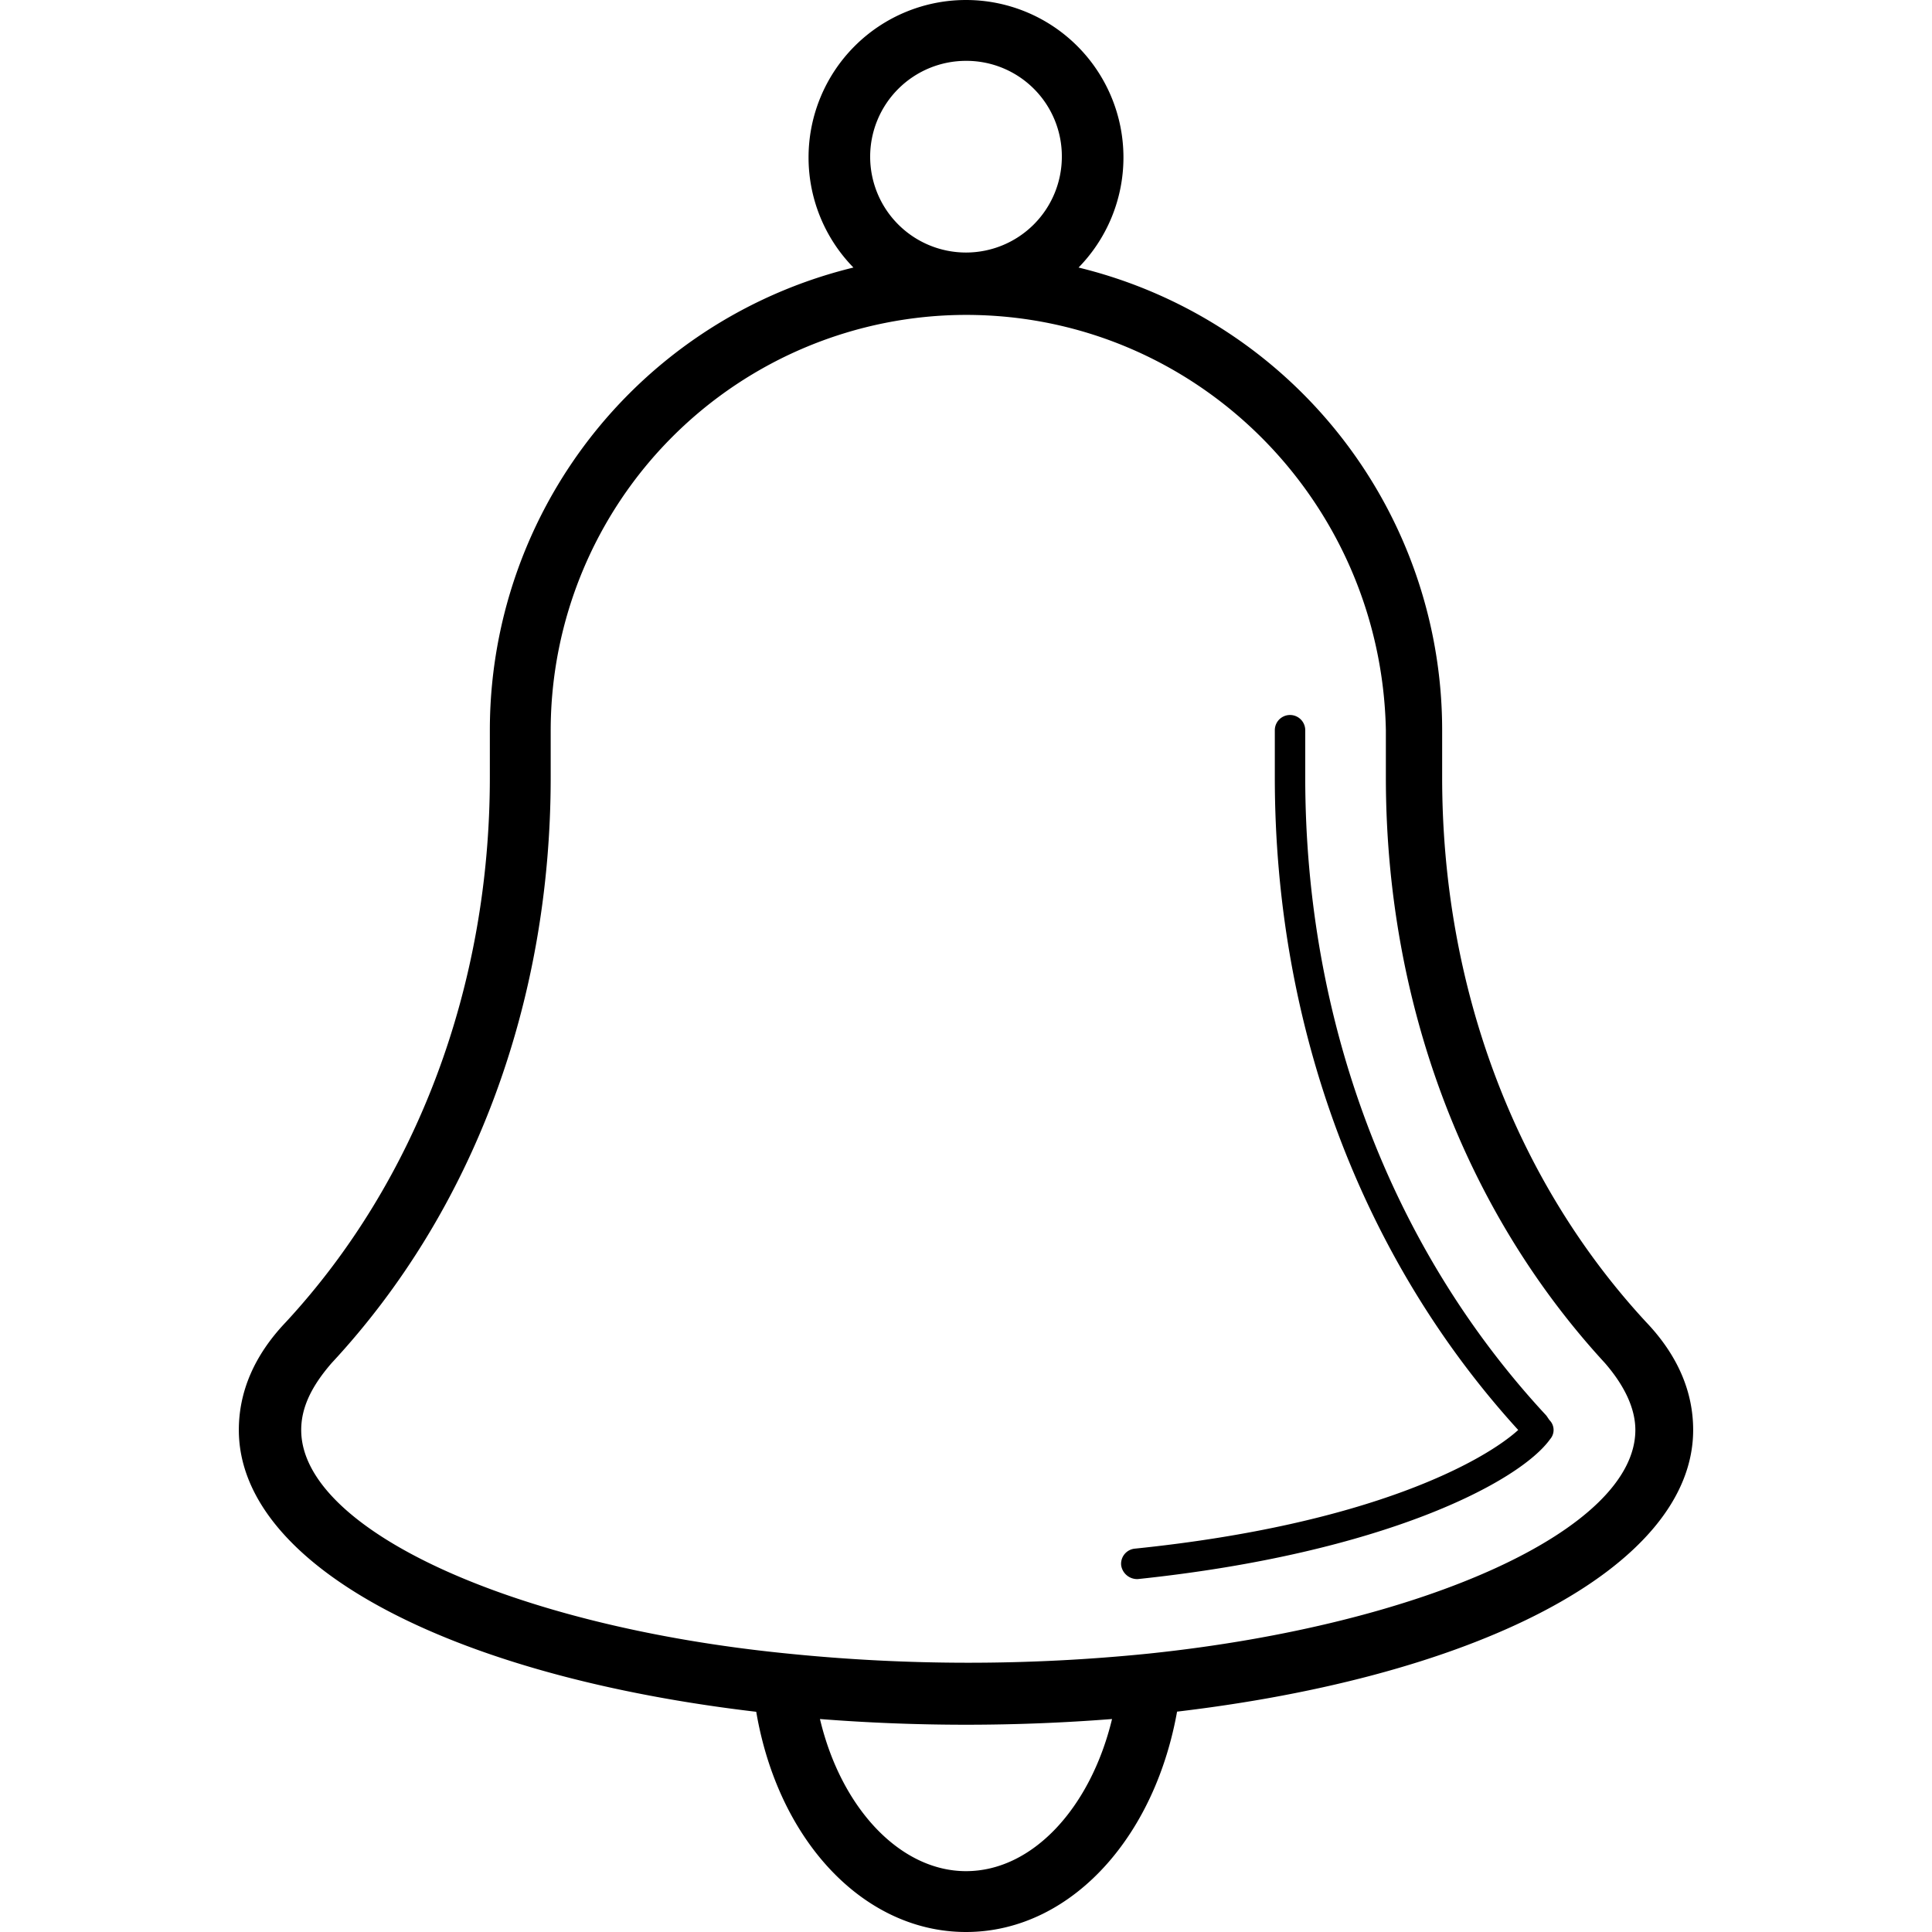 <svg id="Layer_1" data-name="Layer 1" xmlns="http://www.w3.org/2000/svg" viewBox="0 0 381 381"><path d="M190.5,381c-21.3,0-39-20.1-42-48a5,5,0,0,1,1.8-4.8,6.81,6.81,0,0,1,4.8-1.8,352,352,0,0,0,71.1,0,5.73,5.73,0,0,1,4.8,1.8,6.81,6.81,0,0,1,1.8,4.8c-3.3,27.9-21,48-42.3,48Zm-28.8-42c4.2,17.7,15.9,30,28.8,30,13.2,0,24.6-12.6,28.8-30a369.2,369.2,0,0,1-57.6,0Zm28.8.9c-12.3,0-24.6-.6-36.6-1.8C90,331.5,47.1,309,47.1,282c0-7.5,3-14.7,9.3-21.3,25.8-27.9,40.2-66.3,40.2-107.4V144a93.9,93.9,0,1,1,187.8,0v9.3c0,41.4,14.4,79.5,40.2,107.4,6.3,6.6,9.3,13.8,9.3,21.3,0,27-42.9,49.5-106.8,56.1-12,1.2-24.3,1.8-36.6,1.8Zm0-277.8A82,82,0,0,0,108.6,144v9.3c0,44.4-15.3,85.5-43.2,115.5-3.9,4.5-6,8.7-6,13.2,0,19.5,41.4,38.7,96,44.1a352,352,0,0,0,71.1,0c54.6-5.7,96-24.6,96-44.1,0-4.2-2.1-8.7-6-13.2-27.9-30.3-43.2-71.4-43.2-115.5V144c-.9-45.3-37.5-81.9-82.8-81.9Zm33.6,249.3a3.19,3.19,0,0,1-3-2.7,3,3,0,0,1,2.7-3.3c46.8-4.8,69-17.4,75.6-23.4-30.9-33.9-48-79.5-48-128.7V144a3,3,0,1,1,6,0v9.3c0,48,16.8,92.7,47.4,125.7.3.3.6.9.9,1.2a2.74,2.74,0,0,1,0,3.6c-6,8.4-32.7,22.5-81.3,27.6ZM190.5,62.1a31.05,31.05,0,0,1,0-62.1,31.05,31.05,0,0,1,0,62.1Zm0-50.1a18.9,18.9,0,1,0,18.9,18.9A18.82,18.82,0,0,0,190.5,12Zm0,0"/></svg>